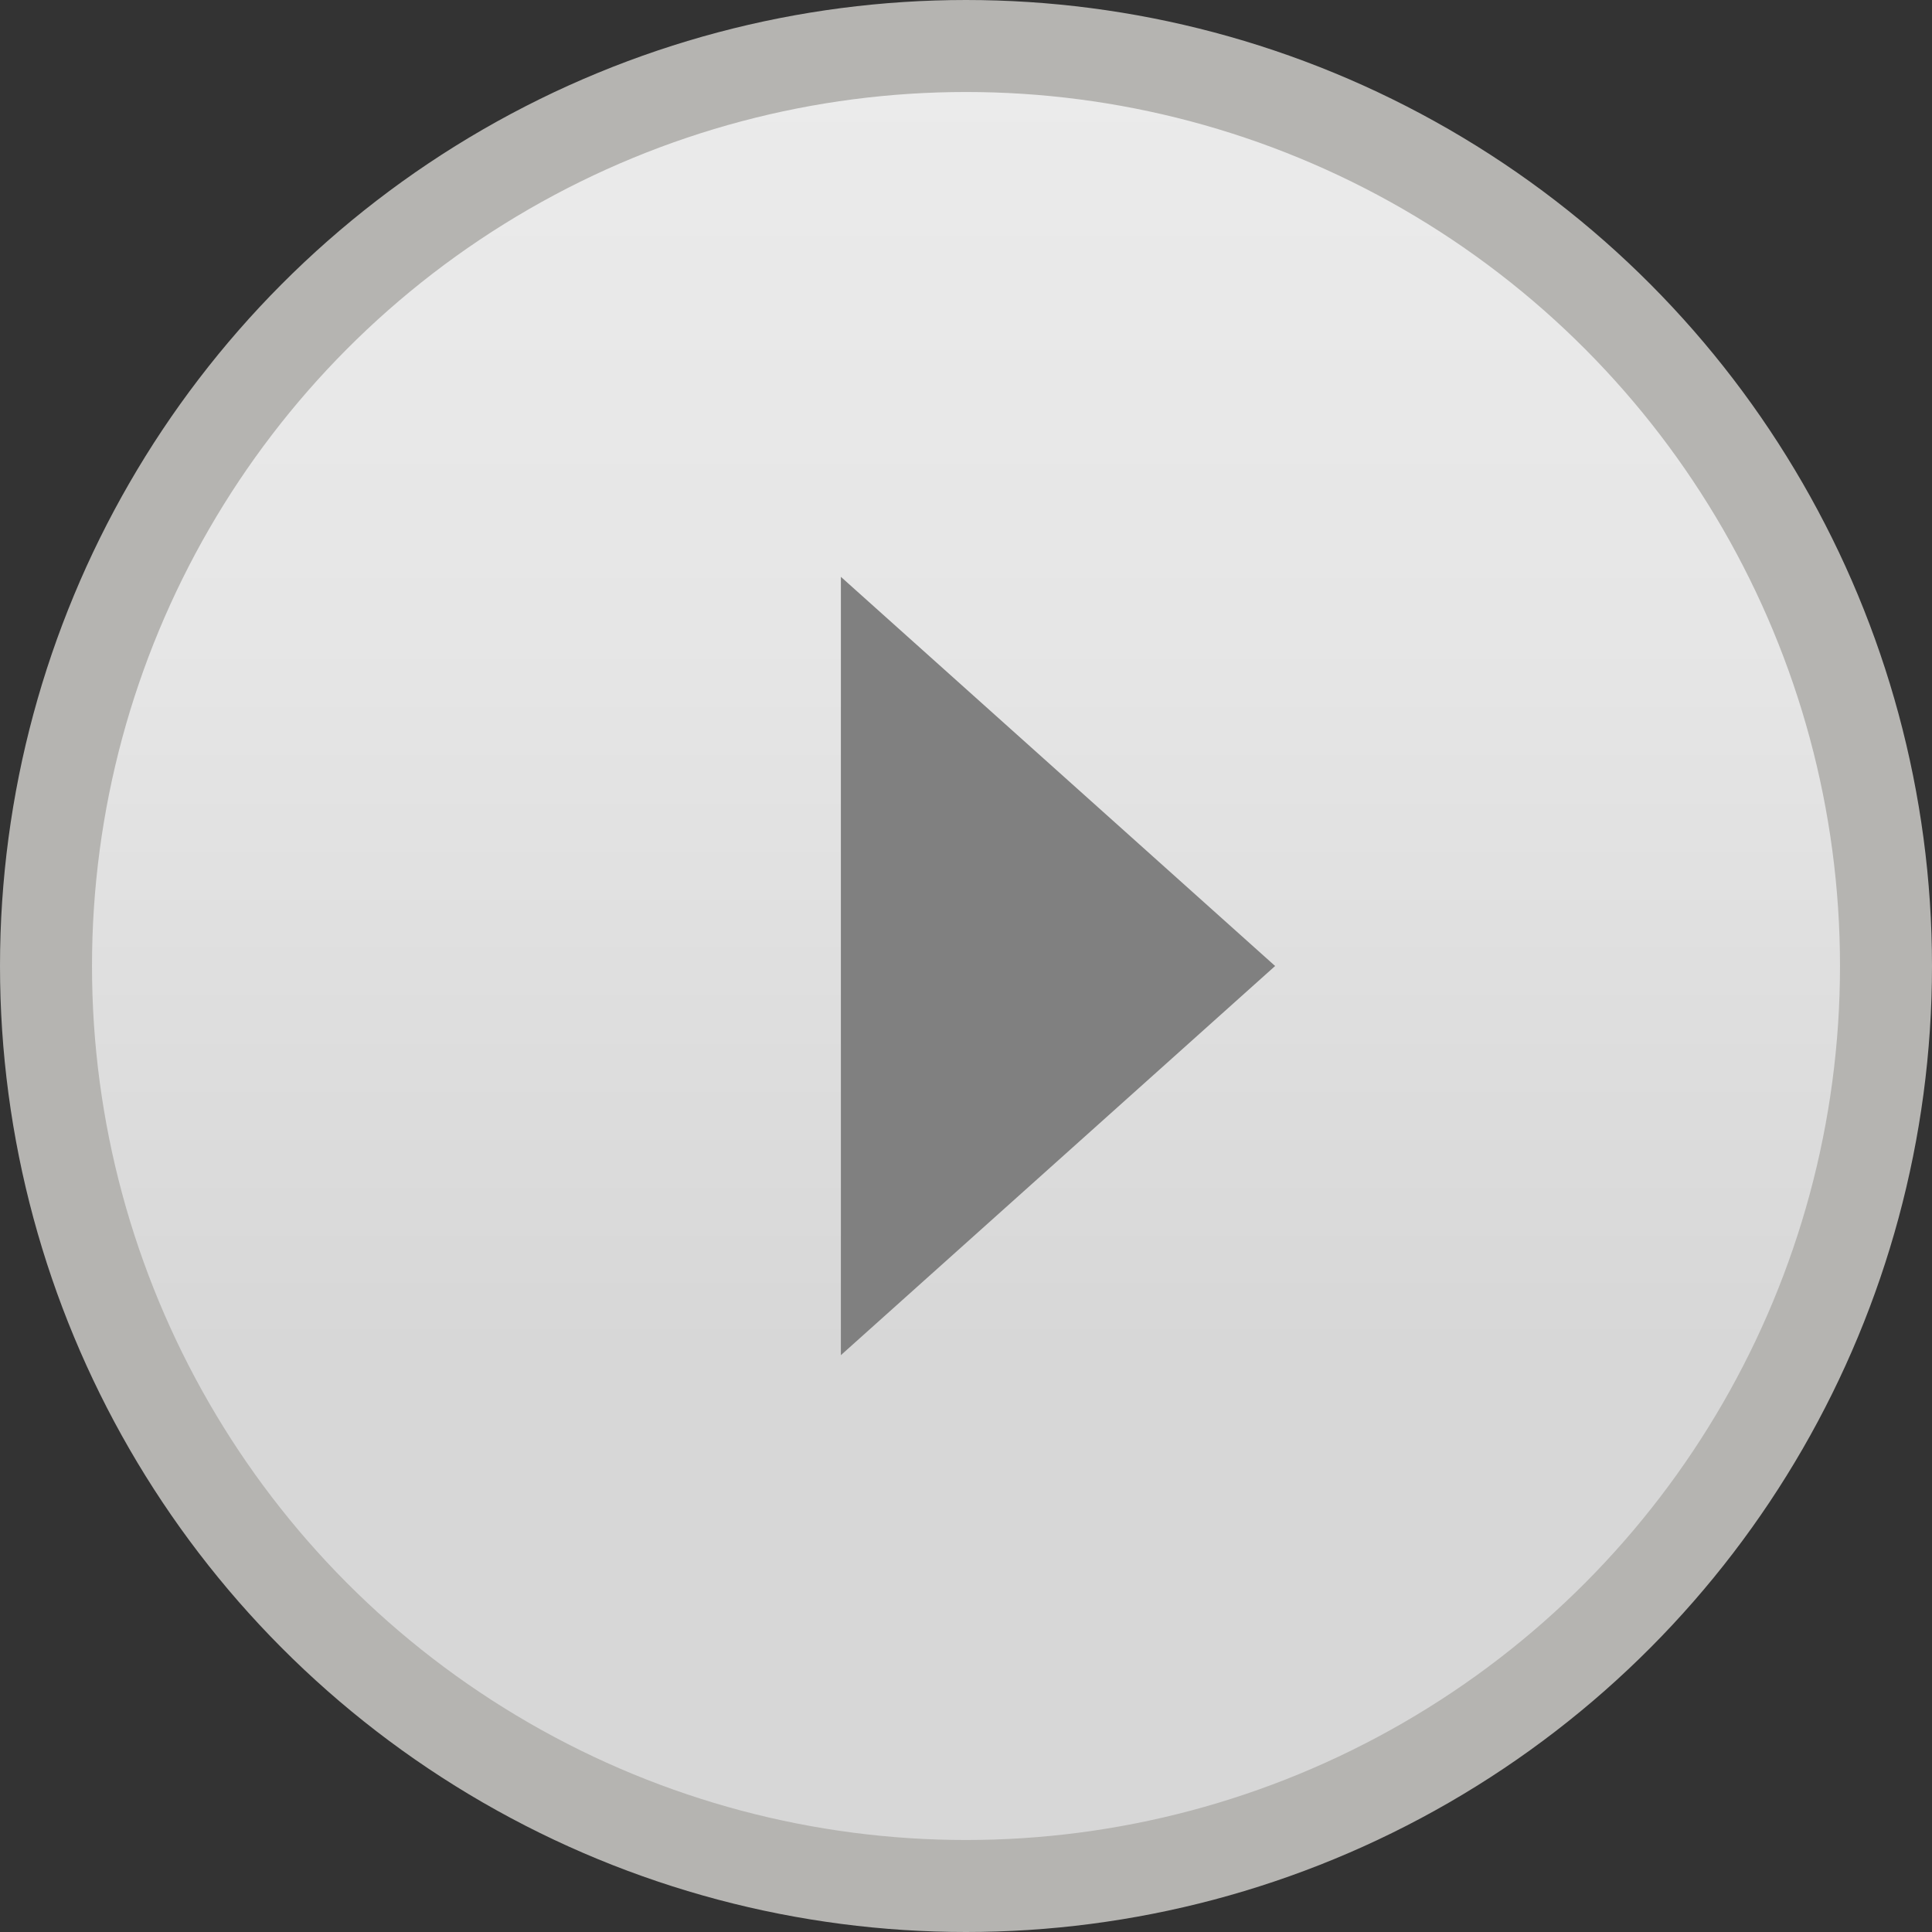 <?xml version="1.0" encoding="UTF-8"?>
<svg id="_レイヤー_2" data-name="レイヤー 2" xmlns="http://www.w3.org/2000/svg" xmlns:xlink="http://www.w3.org/1999/xlink" viewBox="0 0 21 21">
  <rect x="0" y="0" width="21" height="21" fill="#333333" stroke="none"/>
  <defs>
    <style>
      .cls-1 {
        fill: url(#_名称未設定グラデーション_10);
        stroke: #b5b4b1;
        stroke-miterlimit: 10;
      }

      .cls-2 {
        fill: gray;
        stroke-width: 0px;
      }
    </style>
    <linearGradient id="_名称未設定グラデーション_10" data-name="名称未設定グラデーション 10" x1="10.5" y1="20.5" x2="10.5" y2=".5" gradientUnits="userSpaceOnUse">
      <stop offset=".29" stop-color="#d7d7d7"/>
      <stop offset=".34" stop-color="#d9d9d9"/>
      <stop offset=".68" stop-color="#e6e6e6"/>
      <stop offset=".99" stop-color="#ebebeb"/>
    </linearGradient>
  </defs>
  <g id="_レイヤー_1-2" data-name="レイヤー 1">
    <circle class="cls-1" cx="10.5" cy="10.5" r="10"/>
    <polygon class="cls-2" points="9.14 14.73 9.14 6.27 13.86 10.5 9.14 14.73"/>
  </g>
</svg>